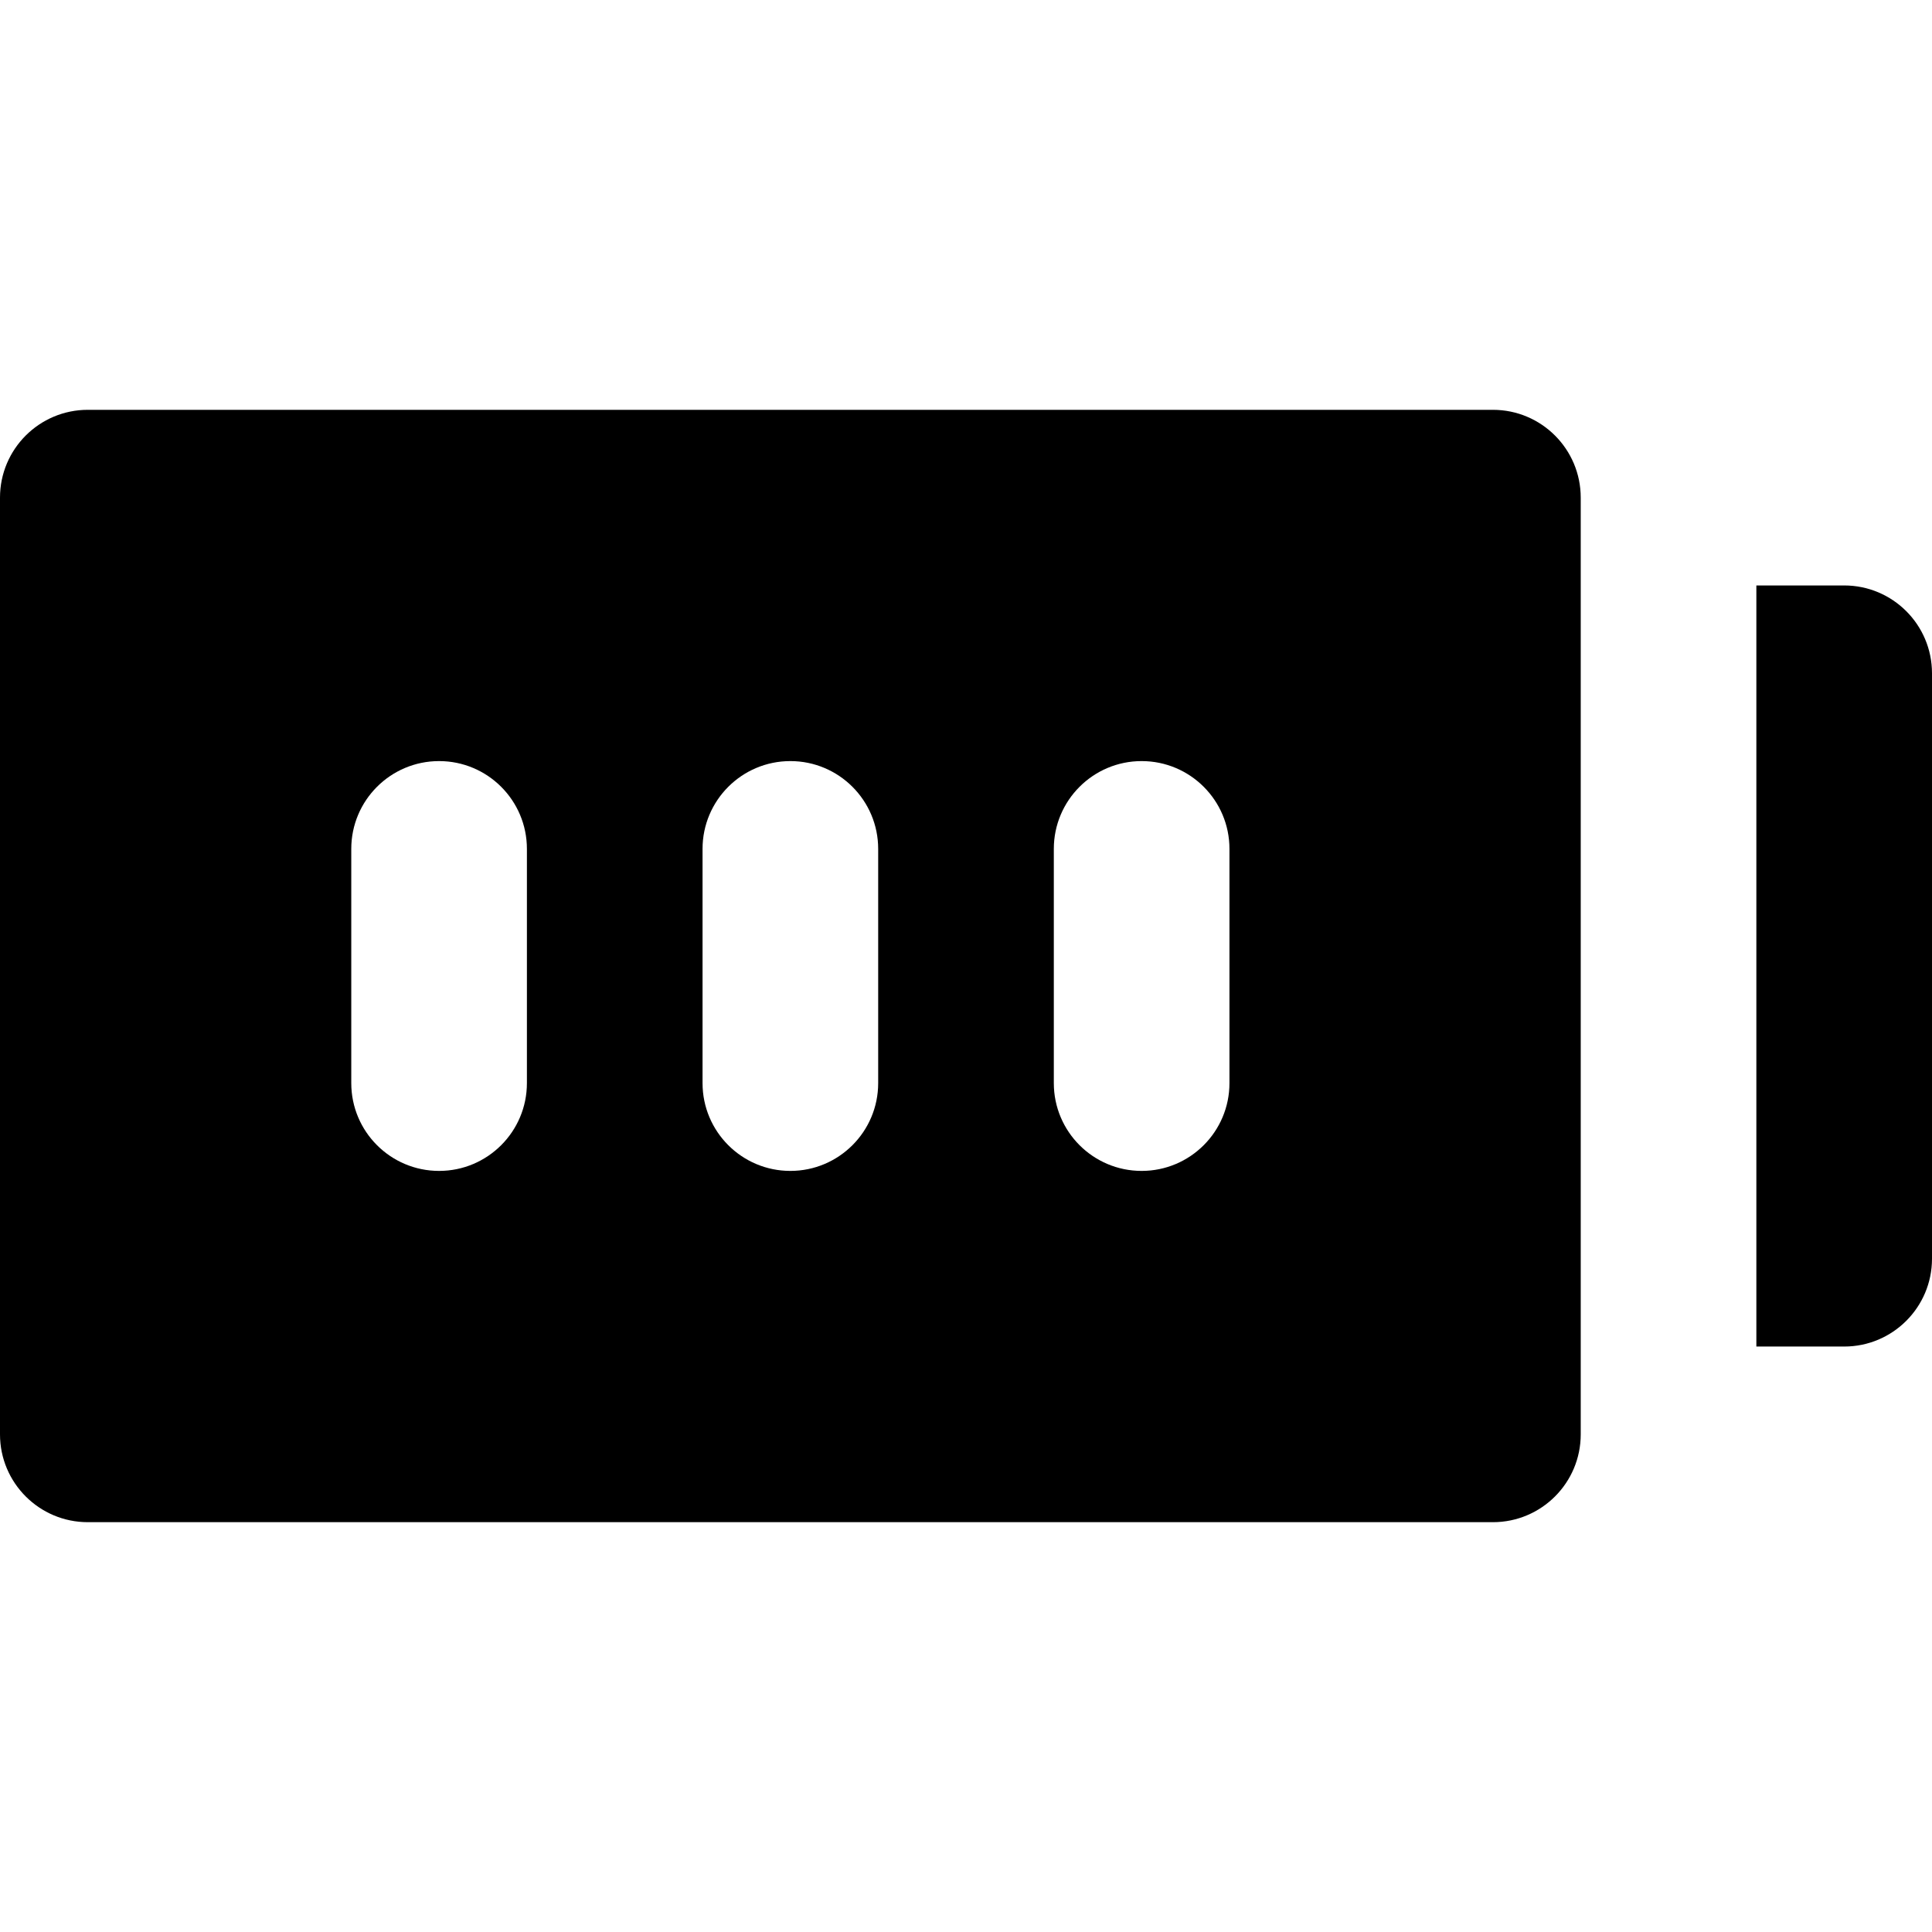 <?xml version="1.0" encoding="iso-8859-1"?>
<!-- Uploaded to: SVG Repo, www.svgrepo.com, Generator: SVG Repo Mixer Tools -->
<svg fill="#000000" height="800px" width="800px" version="1.1" id="Layer_1" xmlns="http://www.w3.org/2000/svg" xmlns:xlink="http://www.w3.org/1999/xlink" 
	 viewBox="0 0 330 330" xml:space="preserve">
<g id="XMLID_8_">
	<path id="XMLID_9_" d="M255,70H15C6.716,70,0,76.716,0,85v160c0,8.284,6.716,15,15,15h240c8.283,0,15-6.716,15-15v-15V100V85
		C270,76.716,263.283,70,255,70z M90,185c0,8.284-6.717,15-15,15c-8.284,0-15-6.716-15-15v-40c0-8.284,6.716-15,15-15
		c8.283,0,15,6.716,15,15V185z M150,185c0,8.284-6.717,15-15,15c-8.284,0-15-6.716-15-15v-40c0-8.284,6.716-15,15-15
		c8.283,0,15,6.716,15,15V185z M210,185c0,8.284-6.717,15-15,15c-8.284,0-15-6.716-15-15v-40c0-8.284,6.716-15,15-15
		c8.283,0,15,6.716,15,15V185z"/>
	<path id="XMLID_14_" d="M315,100h-15v130h15c8.283,0,15-6.716,15-15V115C330,106.716,323.283,100,315,100z"/>
</g>
</svg>